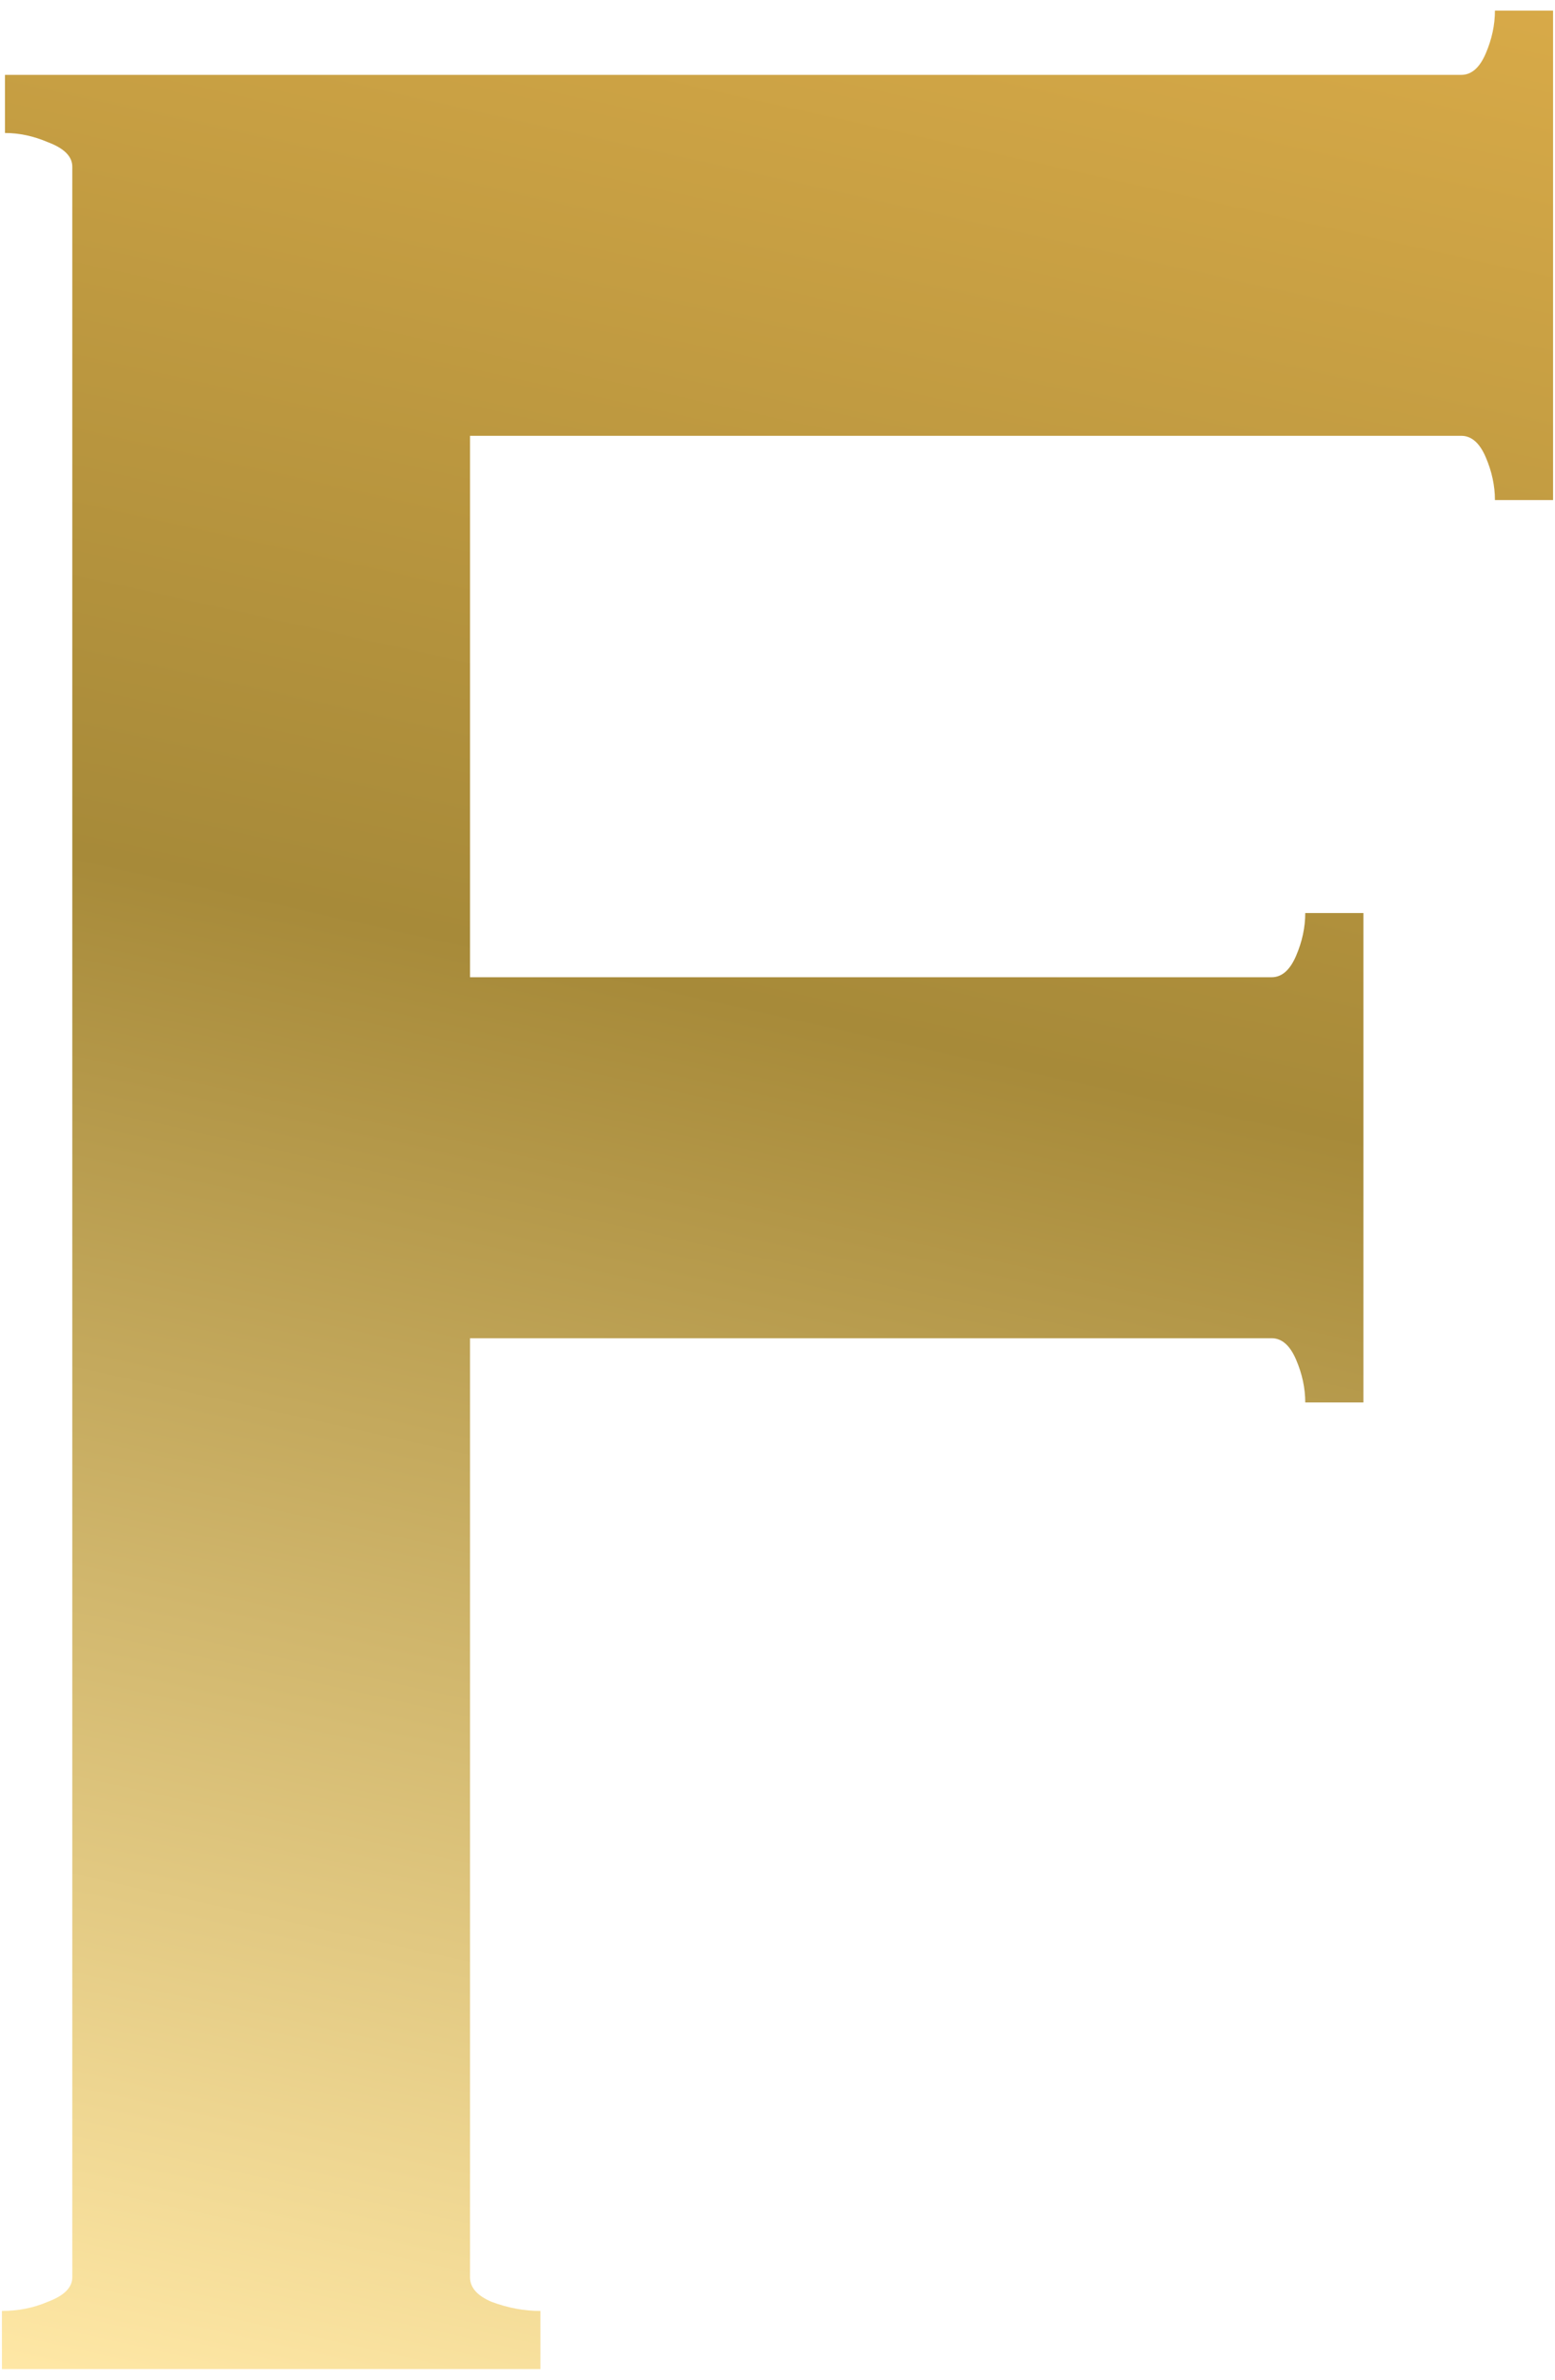 <svg xmlns="http://www.w3.org/2000/svg" width="98" height="150" viewBox="0 0 98 150" fill="none"><path d="M97.878 0.67V31.52H94.215C94.215 30.621 94.022 29.721 93.636 28.821C93.251 27.921 92.737 27.471 92.094 27.471H29.622V61.599H80.139C80.782 61.599 81.296 61.15 81.682 60.25C82.068 59.35 82.26 58.45 82.26 57.55H85.924V88.401H82.26C82.26 87.501 82.068 86.601 81.682 85.701C81.296 84.801 80.782 84.352 80.139 84.352H29.622V143.546C29.622 144.188 30.072 144.702 30.972 145.088C32 145.474 33.029 145.666 34.057 145.666V149.33H0.122V145.666C1.15 145.666 2.114 145.474 3.014 145.088C4.042 144.702 4.556 144.188 4.556 143.546V10.504C4.556 9.861 4.042 9.347 3.014 8.961C2.114 8.576 1.214 8.383 0.314 8.383V4.719H92.094C92.737 4.719 93.251 4.269 93.636 3.37C94.022 2.47 94.215 1.57 94.215 0.67H97.878Z" fill="url(#paint0_linear_75_8)"></path><defs><linearGradient id="paint0_linear_75_8" x1="76.373" y1="218.293" x2="144.951" y2="-89.602" gradientUnits="userSpaceOnUse"><stop offset="0.005" stop-color="#D8AA48"></stop><stop offset="0.16" stop-color="#FFE8A6"></stop><stop offset="0.46" stop-color="#A78A39"></stop><stop offset="0.69" stop-color="#D8AA48"></stop><stop offset="0.93" stop-color="#896117"></stop></linearGradient></defs></svg>
